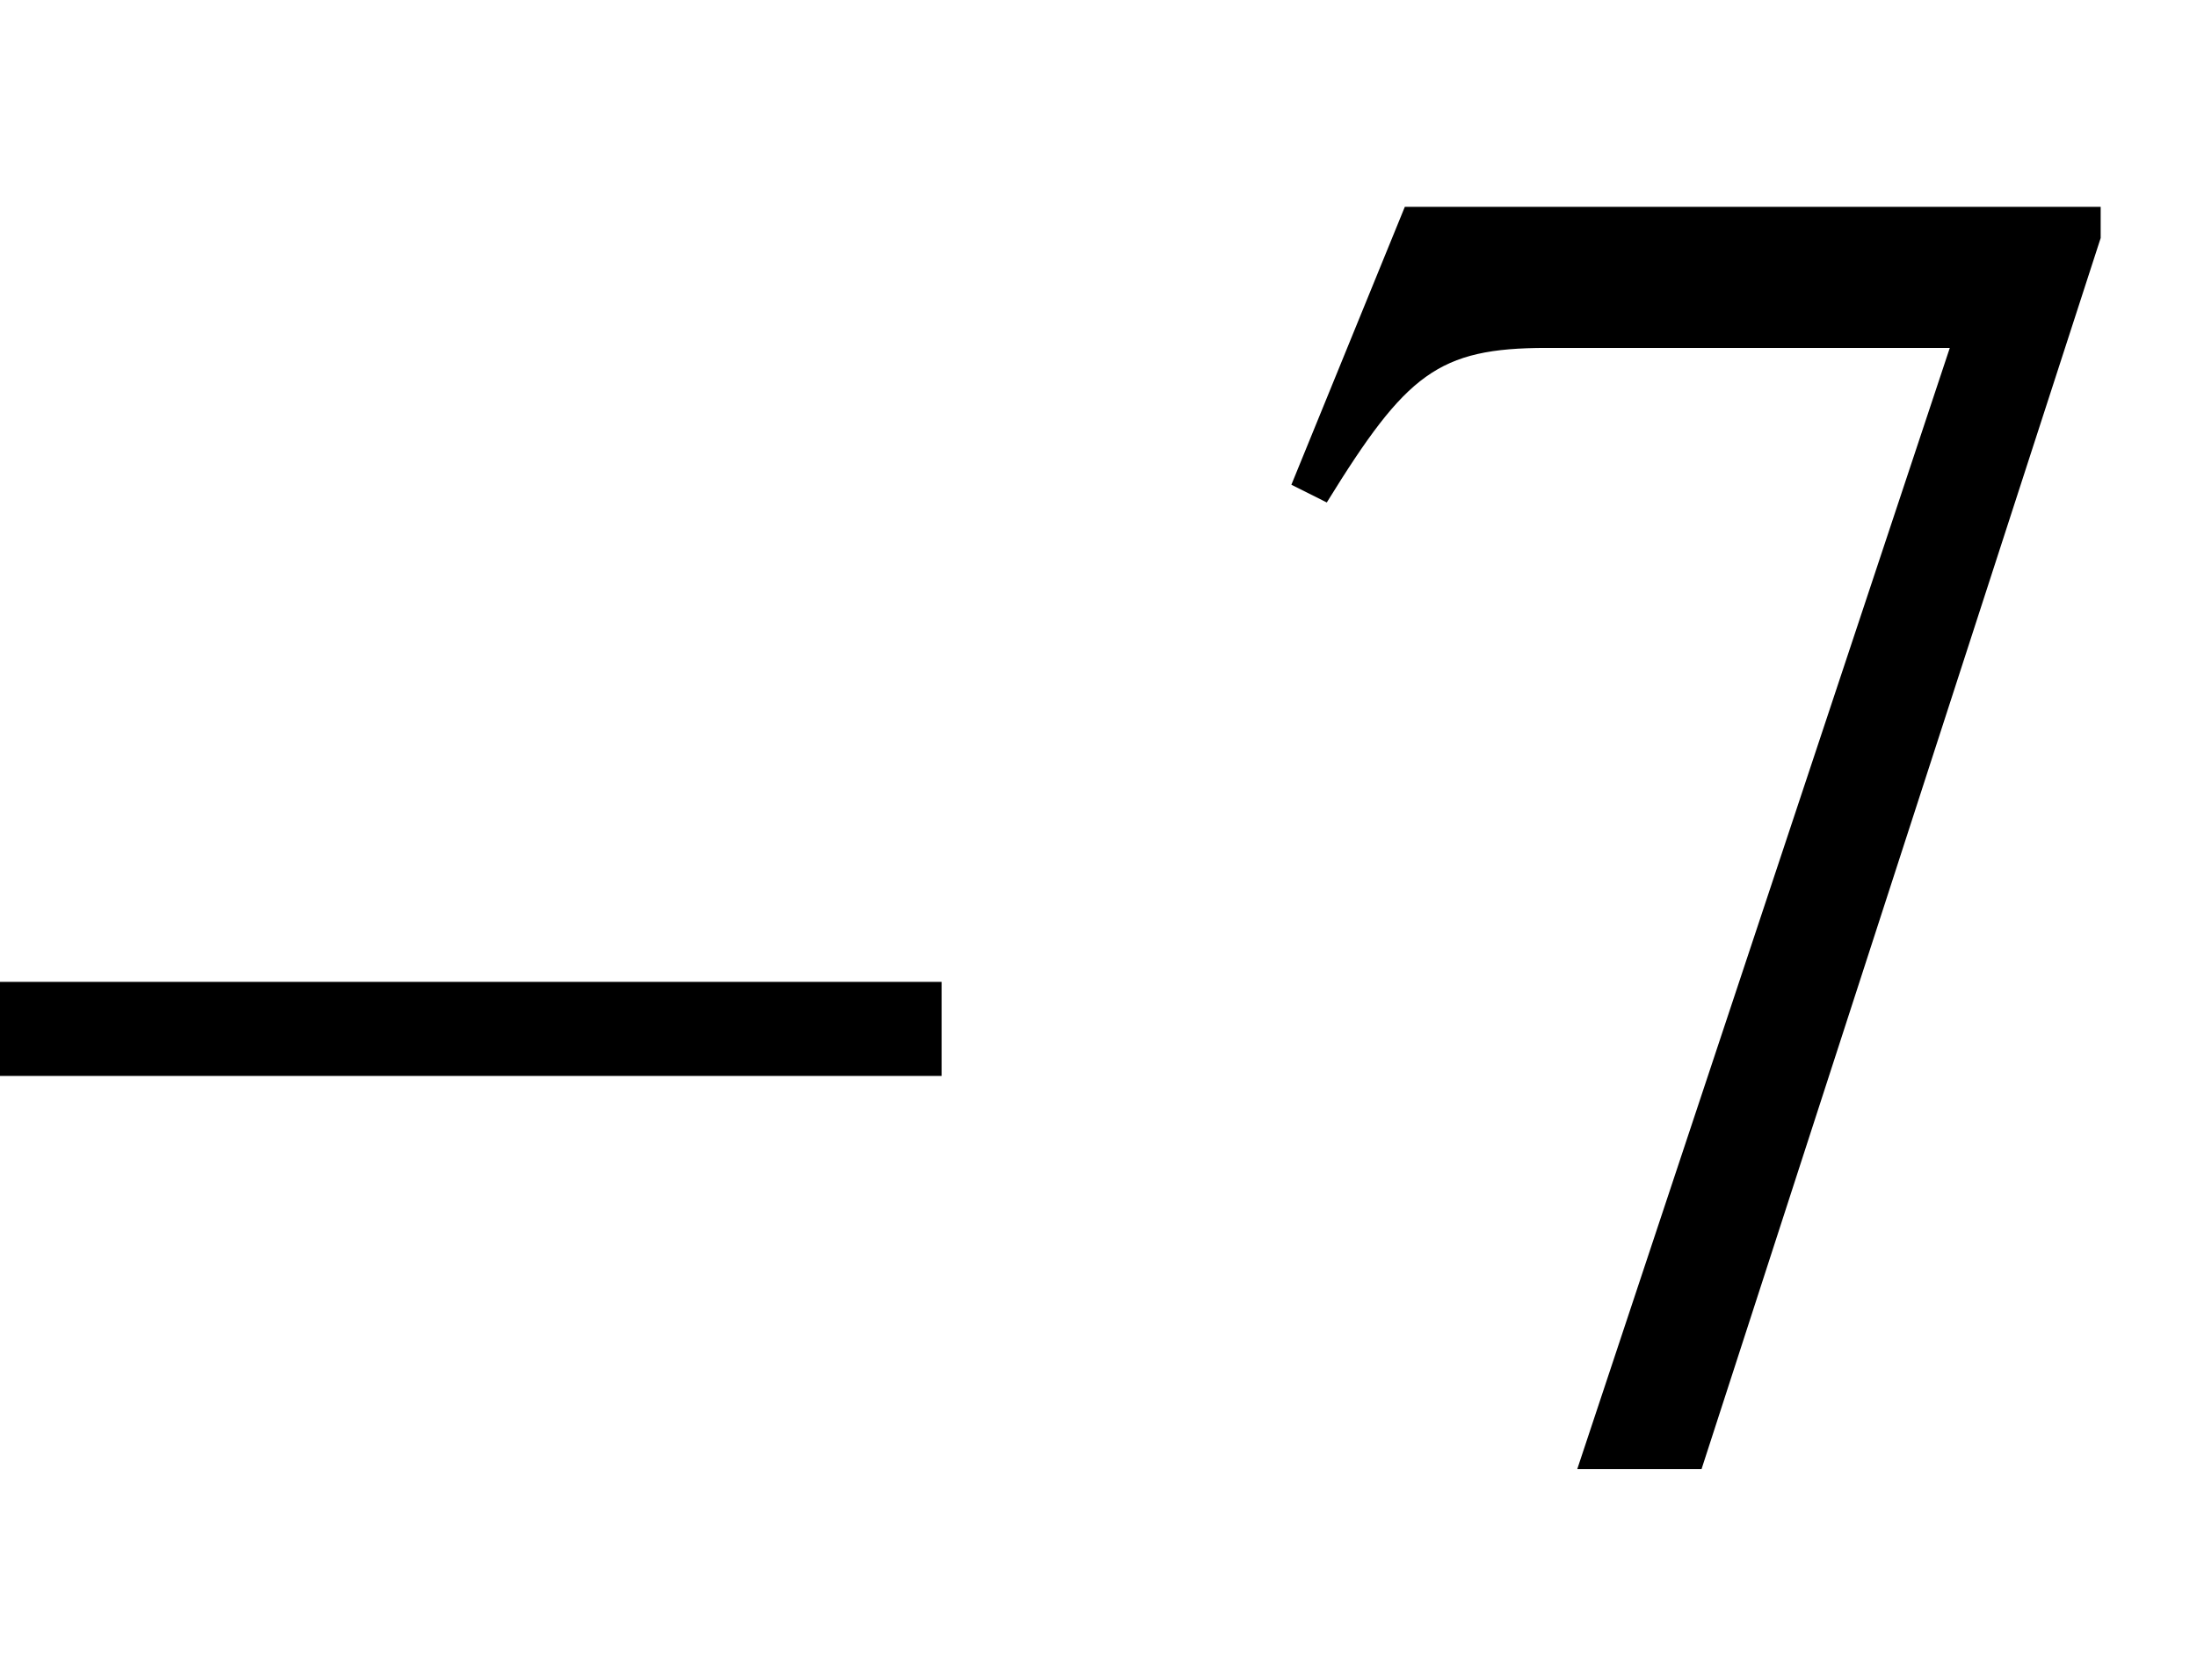 <svg xmlns="http://www.w3.org/2000/svg" xmlns:xlink="http://www.w3.org/1999/xlink" data-style="vertical-align:-.28ex" width="2.712ex" height="2.074ex" aria-labelledby="MathJax-SVG-1-Title" viewBox="0 -772.4 1167.7 892.9"><defs aria-hidden="true"><path id="a" stroke-width="1" d="M500 201H0v49h500v-49z"/><path id="b" stroke-width="1" d="M449 646L237-8h-65l198 596H155c-58 0-75-14-117-82l-18 9 60 147h369v-16z"/></defs><g fill="currentColor" stroke="currentColor" stroke-width="0" aria-hidden="true" transform="scale(1 -1)"><use xlink:href="#a"/><use x="667" xlink:href="#b"/></g></svg>